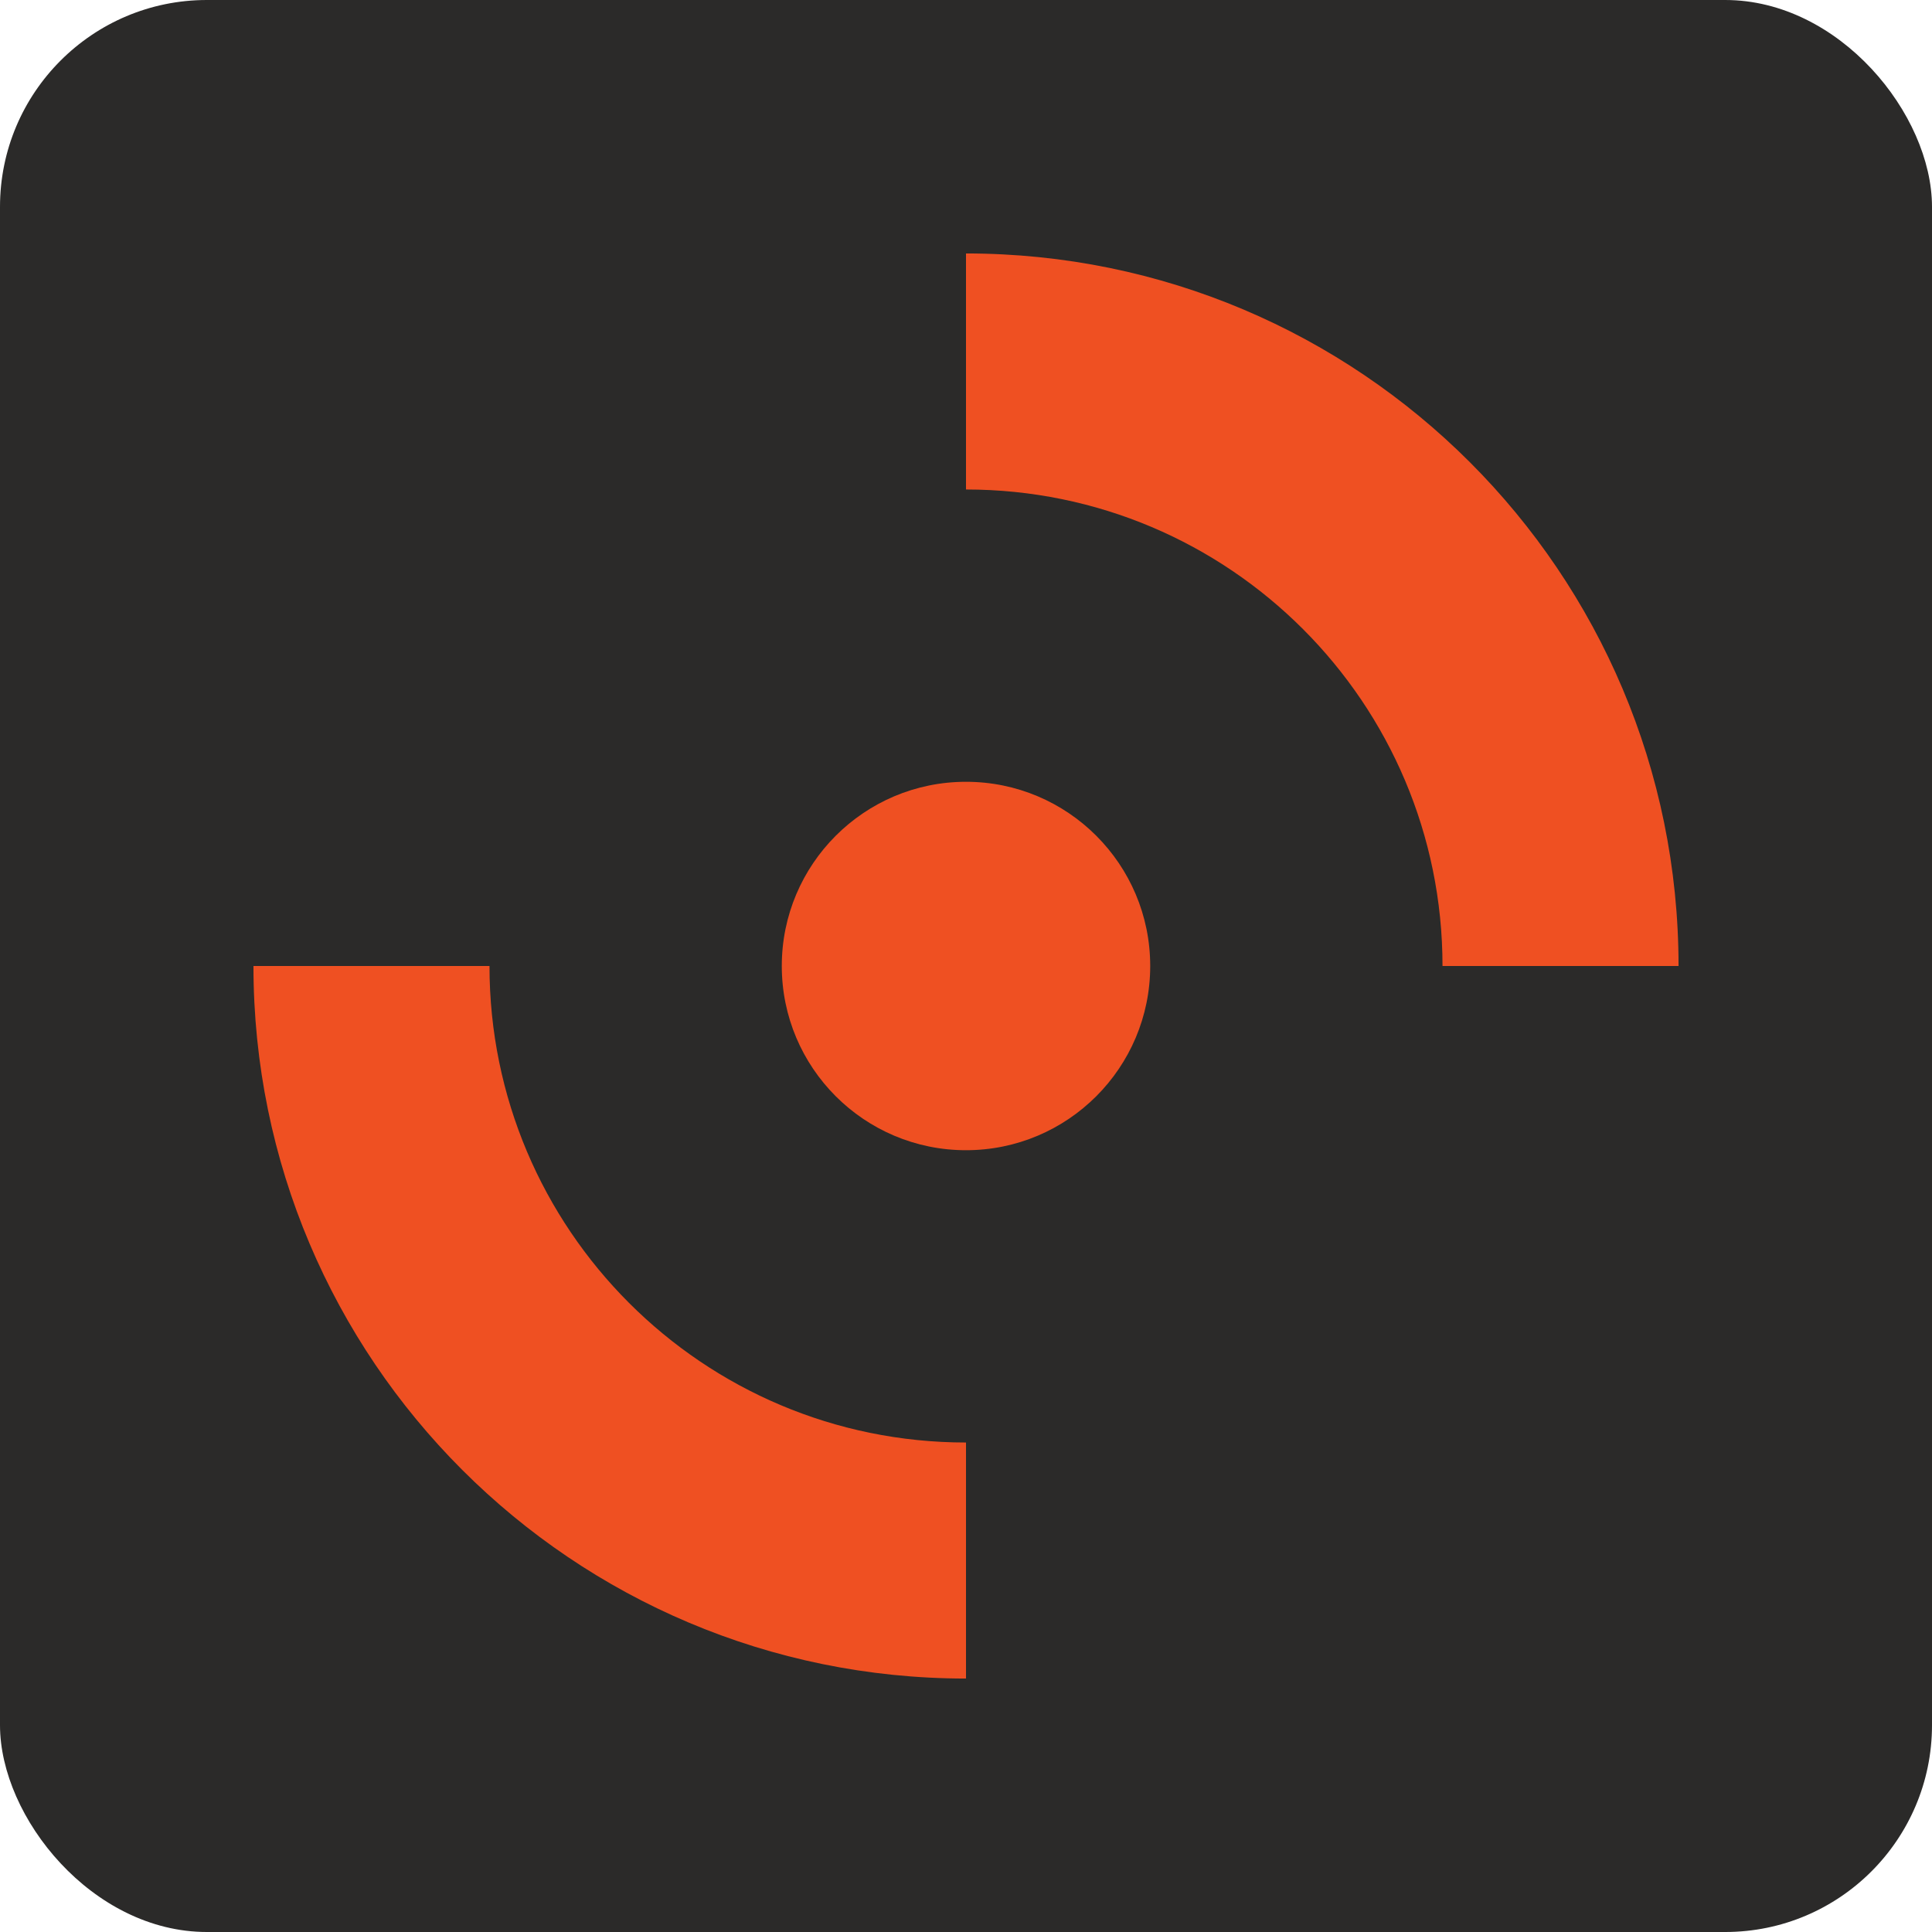 <?xml version="1.0" encoding="UTF-8"?> <svg xmlns="http://www.w3.org/2000/svg" xmlns:xlink="http://www.w3.org/1999/xlink" xmlns:xodm="http://www.corel.com/coreldraw/odm/2003" xml:space="preserve" width="851px" height="851px" version="1.1" style="shape-rendering:geometricPrecision; text-rendering:geometricPrecision; image-rendering:optimizeQuality; fill-rule:evenodd; clip-rule:evenodd" viewBox="0 0 174.1 174.1"> <defs> <style type="text/css"> .fil0 {fill:#2B2A29} .fil1 {fill:#EF5022} </style> </defs> <g id="Слой_x0020_1">  <rect class="fil0" width="174.1" height="174.1" rx="18.64" ry="18.64"></rect> <g id="_2196644504800"> <path class="fil1" d="M87.05 22.84c35.46,0 64.21,28.75 64.21,64.21l-21.27 0c0,-23.71 -19.22,-42.94 -42.94,-42.94l0 -21.27zm0 128.42c-35.46,0 -64.21,-28.75 -64.21,-64.21l21.27 0c0,23.72 19.23,42.94 42.94,42.94l0 21.27z"></path> <circle class="fil1" cx="87.05" cy="87.05" r="16.6"></circle> </g> </g> </svg> 